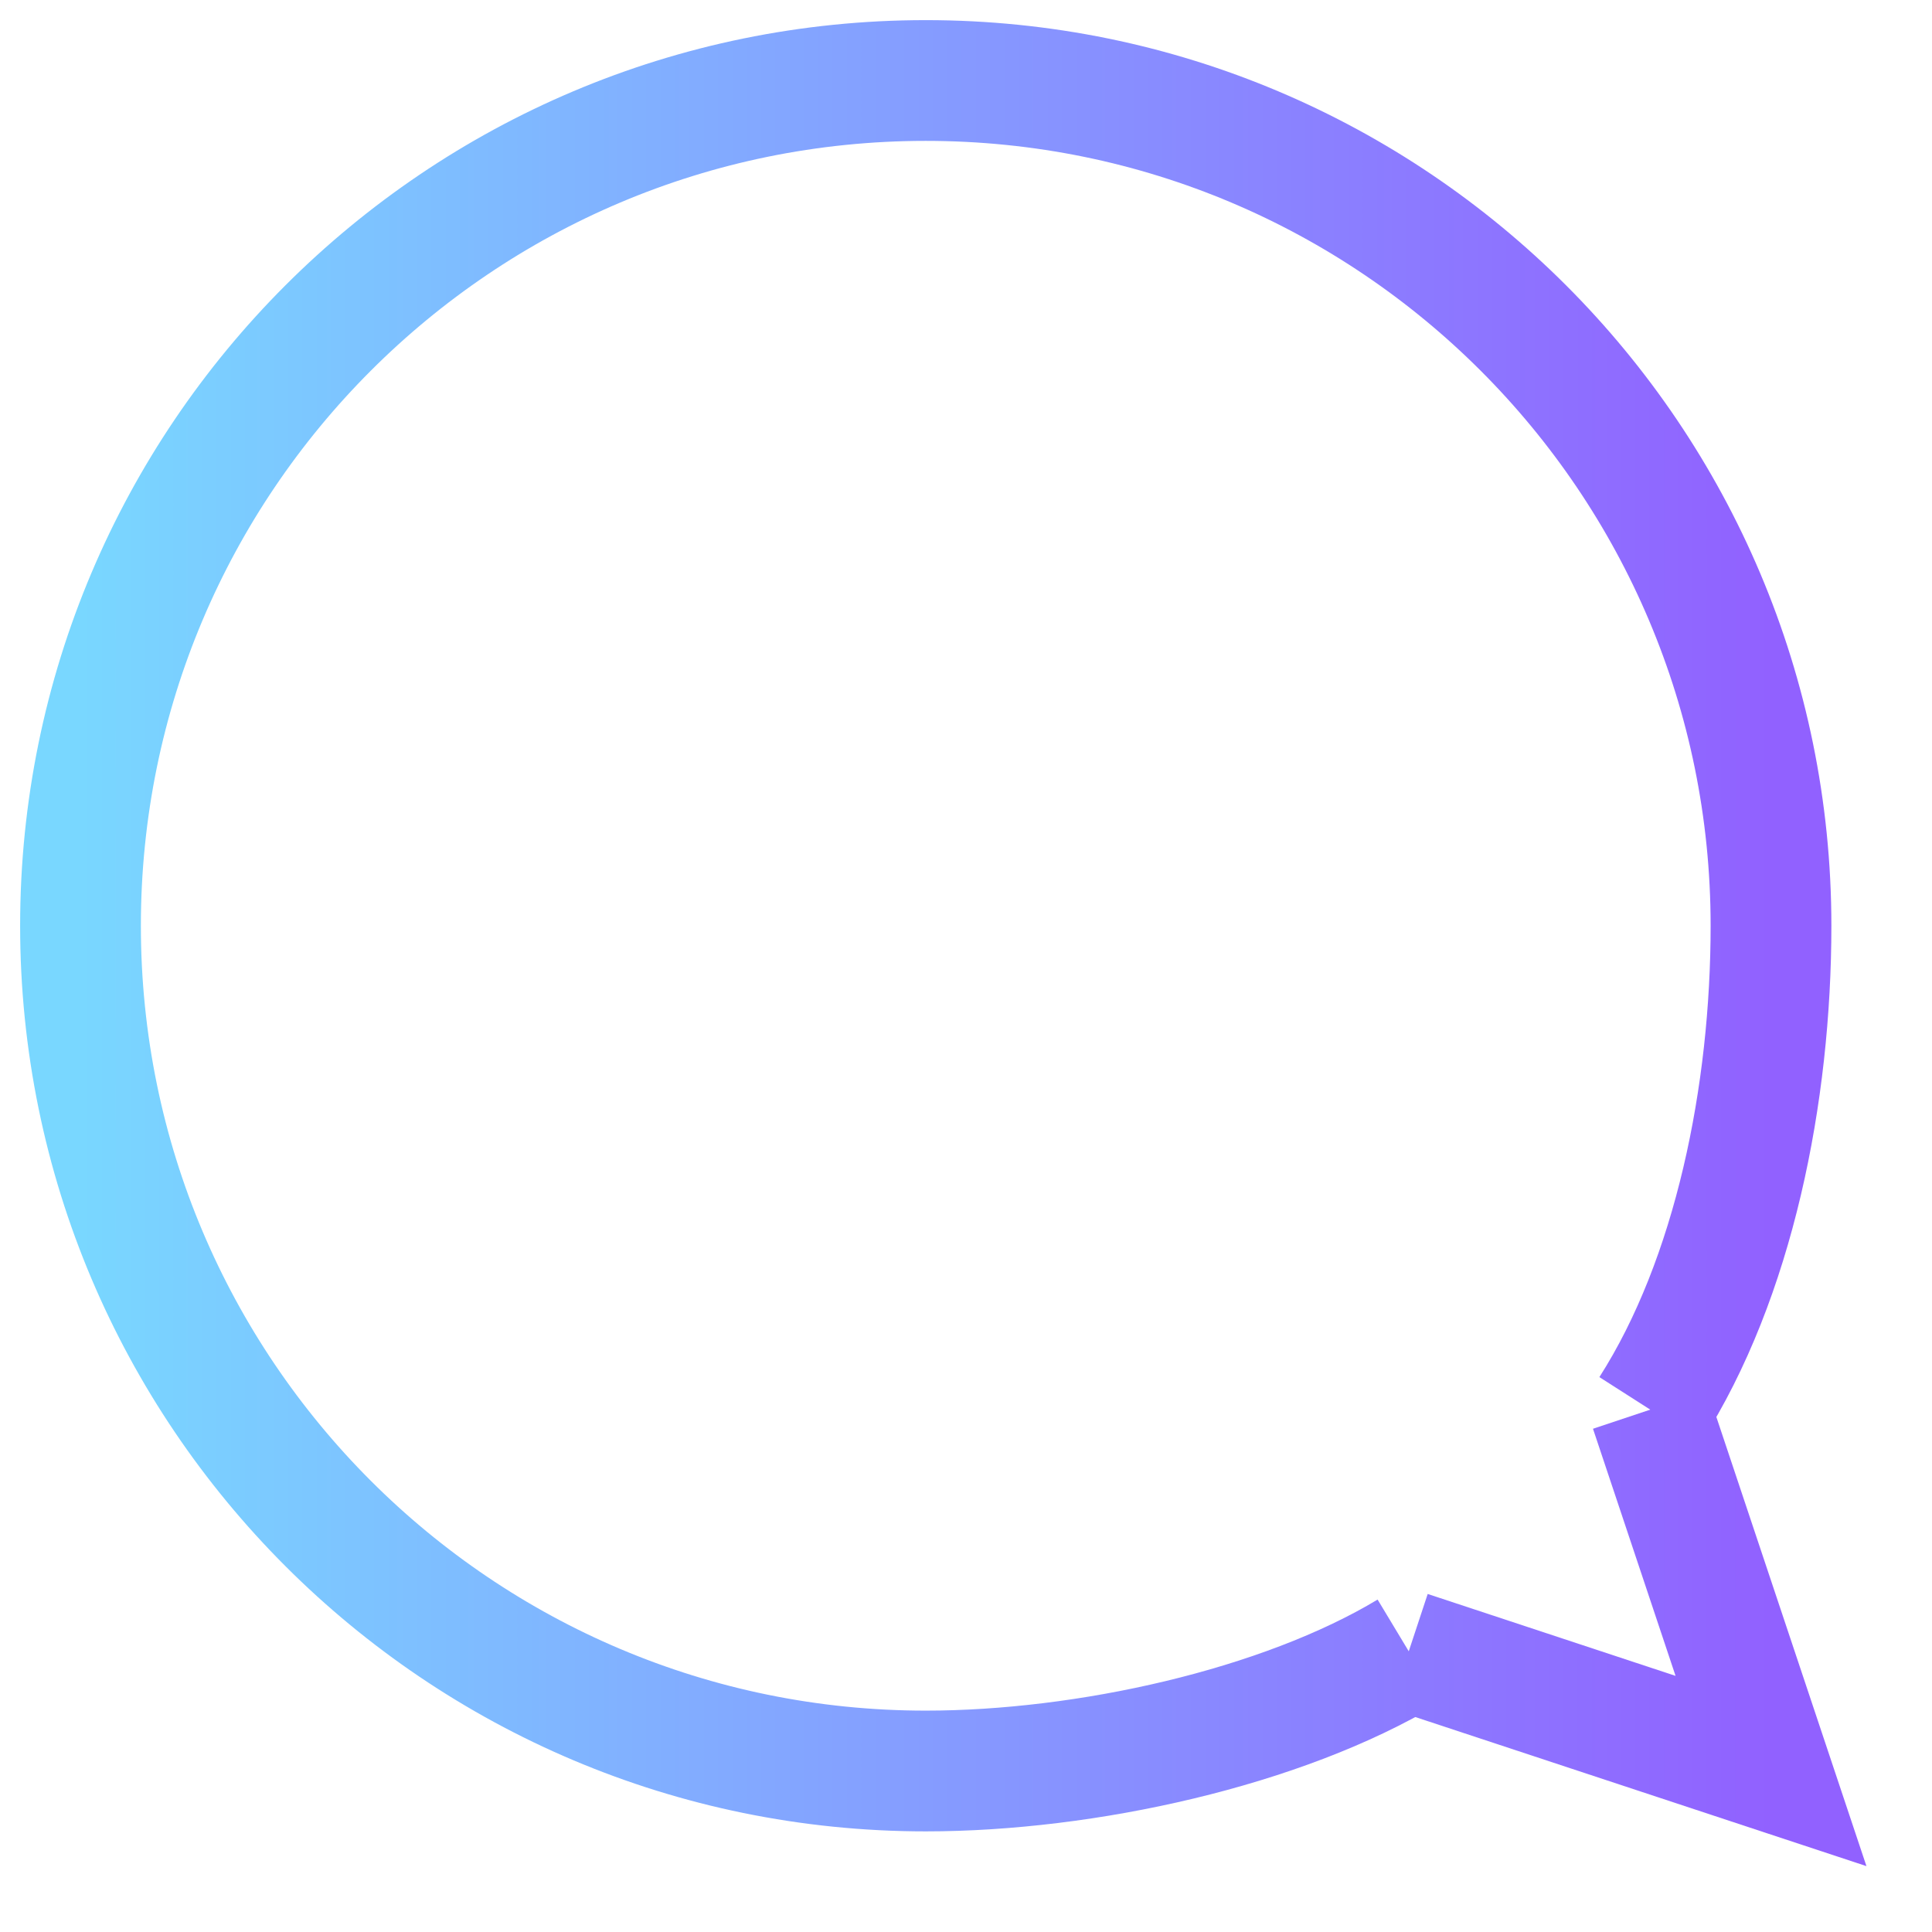<svg width="24" height="24" viewBox="0 0 24 24" fill="none" xmlns="http://www.w3.org/2000/svg"><path fill-rule="evenodd" clip-rule="evenodd" d="M17.5 20.513C15.919 21.465 13.482 22 11.5 22C5.701 22 1 17.299 1 11.5C1 5.701 5.701 1 11.5 1C17.299 1 22 5.701 22 11.5C22 13.581 21.543 15.88 20.5 17.511" stroke="url(#paint0_linear)" stroke-width="1.5"/><path fill-rule="evenodd" clip-rule="evenodd" d="M17.5 20.513L22 22L20.5 17.511" stroke="url(#paint1_linear)" stroke-width="1.5"/><defs><linearGradient id="paint0_linear" x1="1" y1="8.35" x2="22" y2="8.35" gradientUnits="userSpaceOnUse"><stop stop-color="#79D7FF"/><stop offset="1" stop-color="#9161FF"/></linearGradient><linearGradient id="paint1_linear" x1="1" y1="8.35" x2="22" y2="8.35" gradientUnits="userSpaceOnUse"><stop stop-color="#79D7FF"/><stop offset="1" stop-color="#9161FF"/></linearGradient></defs></svg>